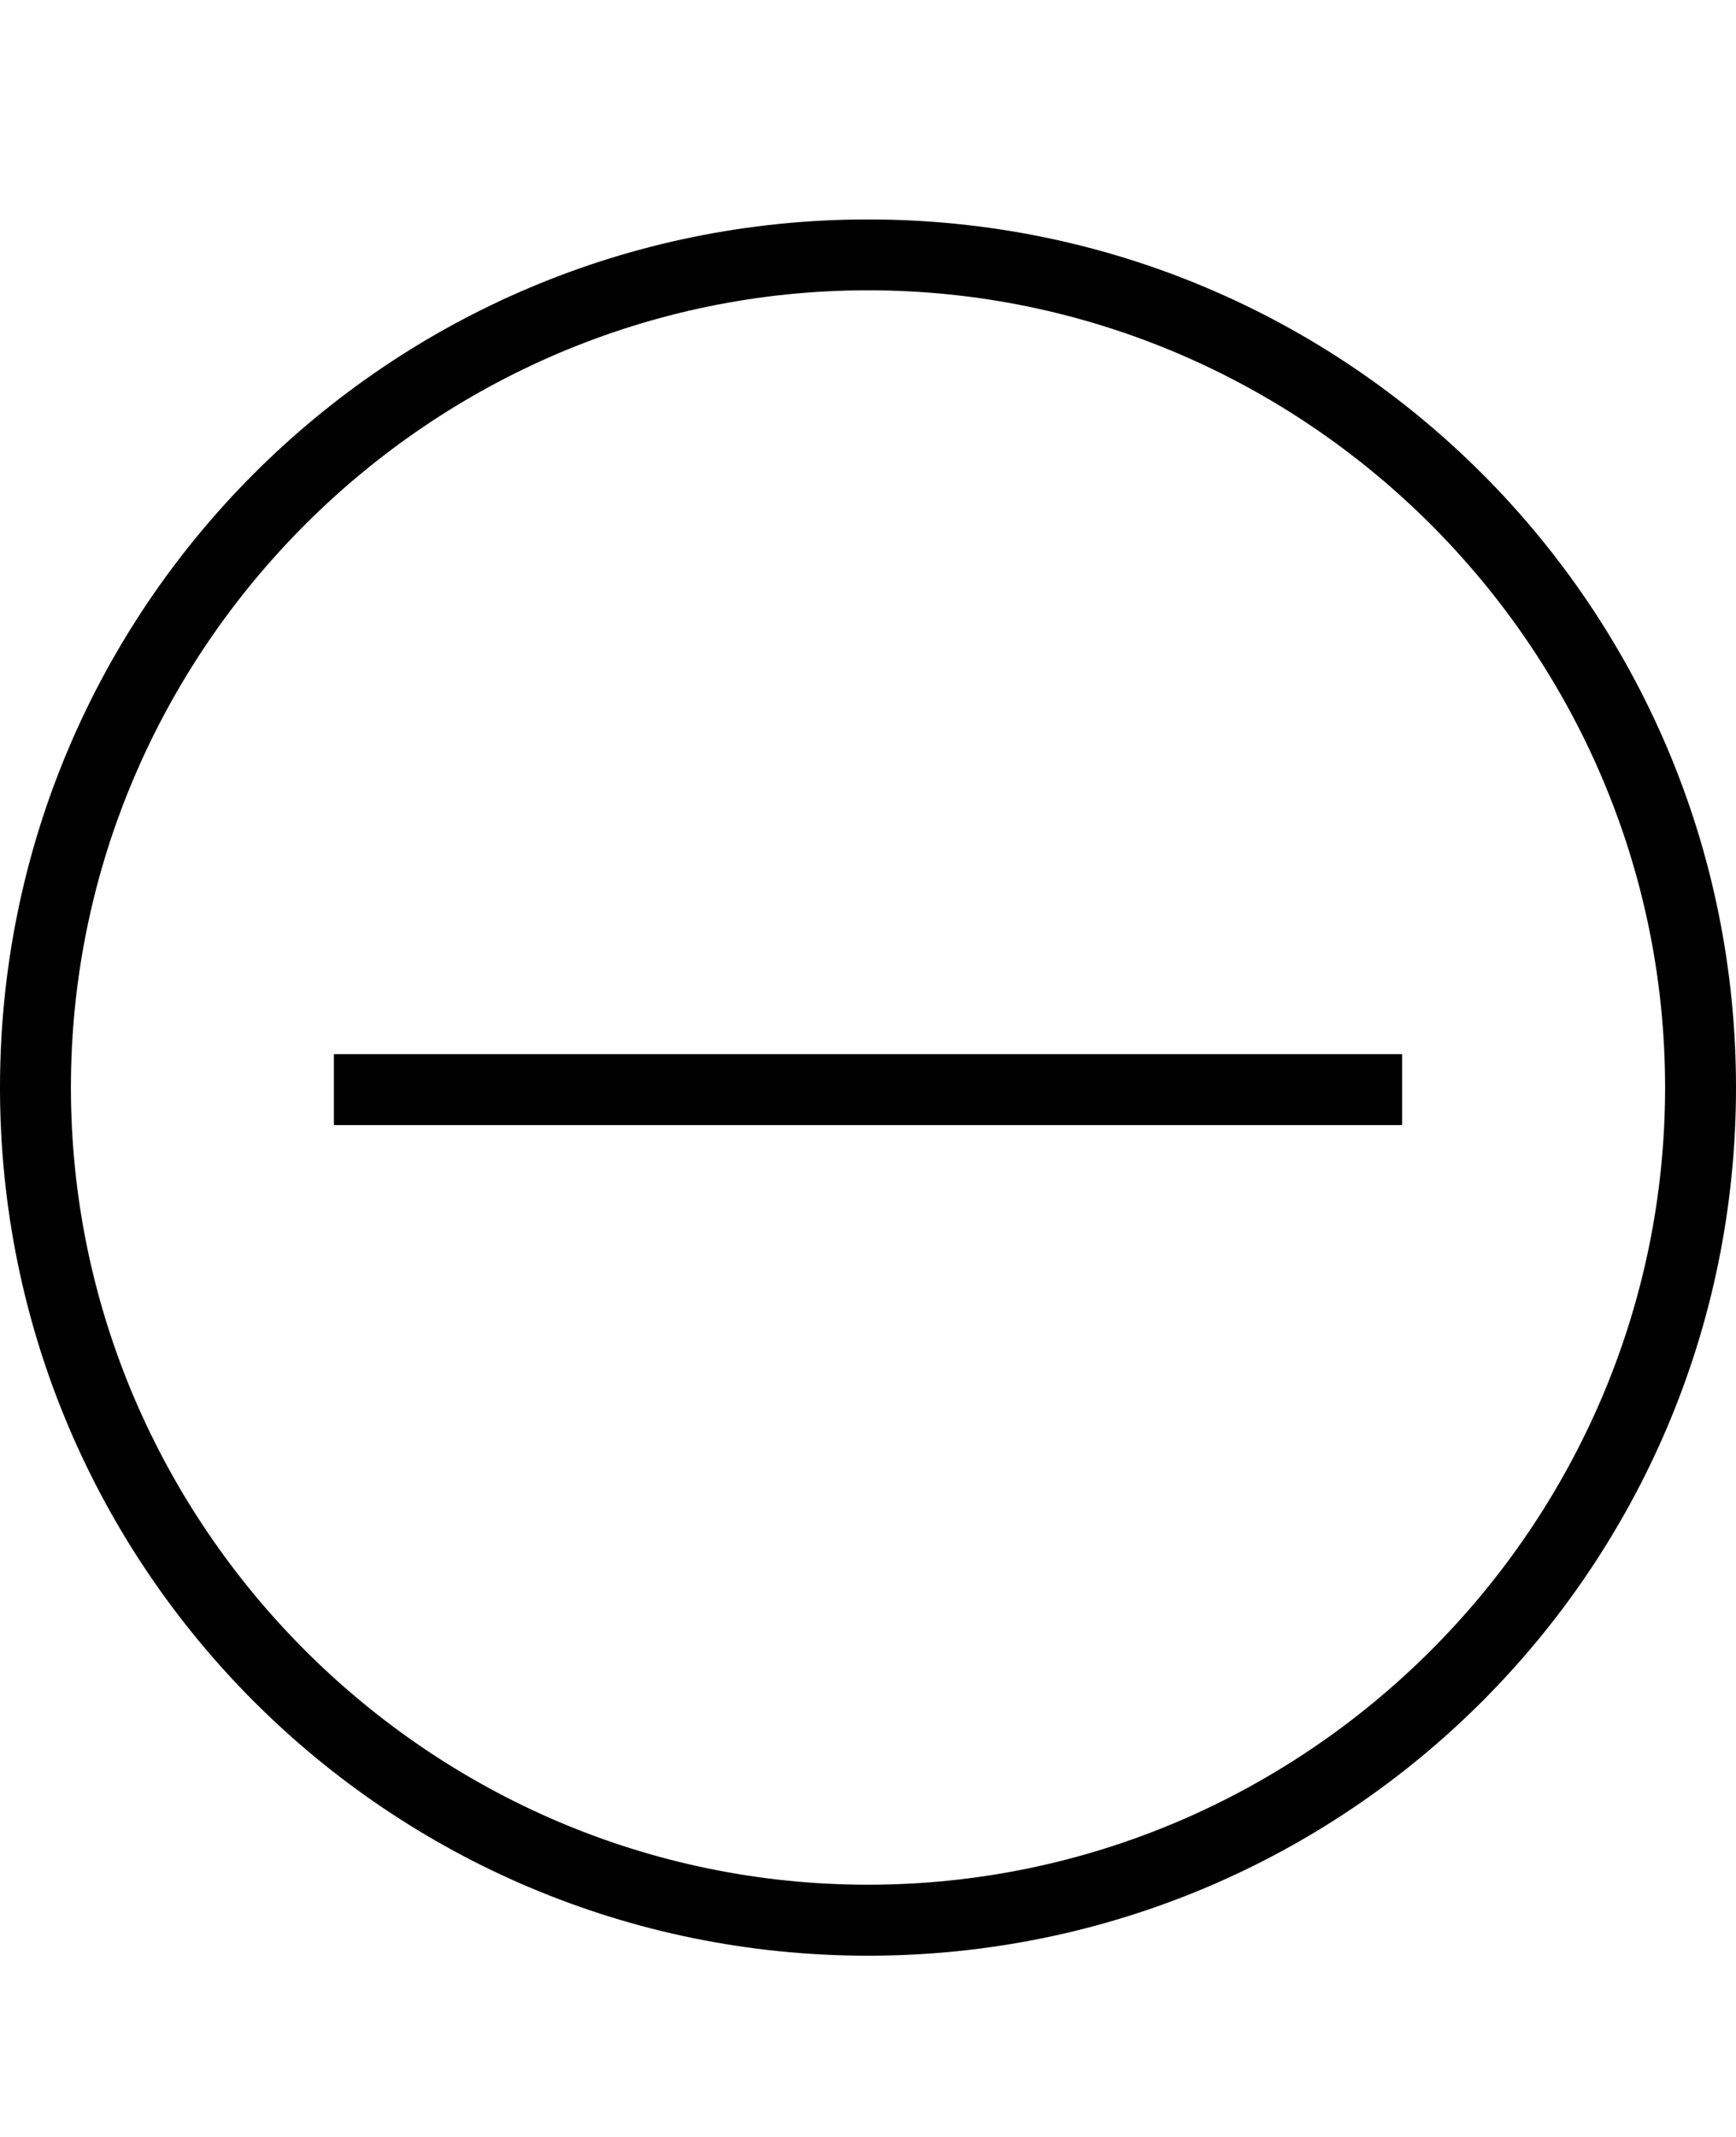 <!-- Generated by IcoMoon.io -->
<svg version="1.1" xmlns="http://www.w3.org/2000/svg" width="26" height="32" viewBox="0 0 26 32">
<title>ios7-minus-outline</title>
<path d="M13 3.286c7.188 0 13 5.813 13 13s-5.813 13-13 13-13-5.813-13-13 5.813-13 13-13zM13 28.223c6.563 0 11.938-5.375 11.938-11.938s-5.375-11.938-11.938-11.938-11.938 5.375-11.938 11.938 5.375 11.938 11.938 11.938zM5 16.848v-1.063h16v1.063h-16z"></path>
</svg>
